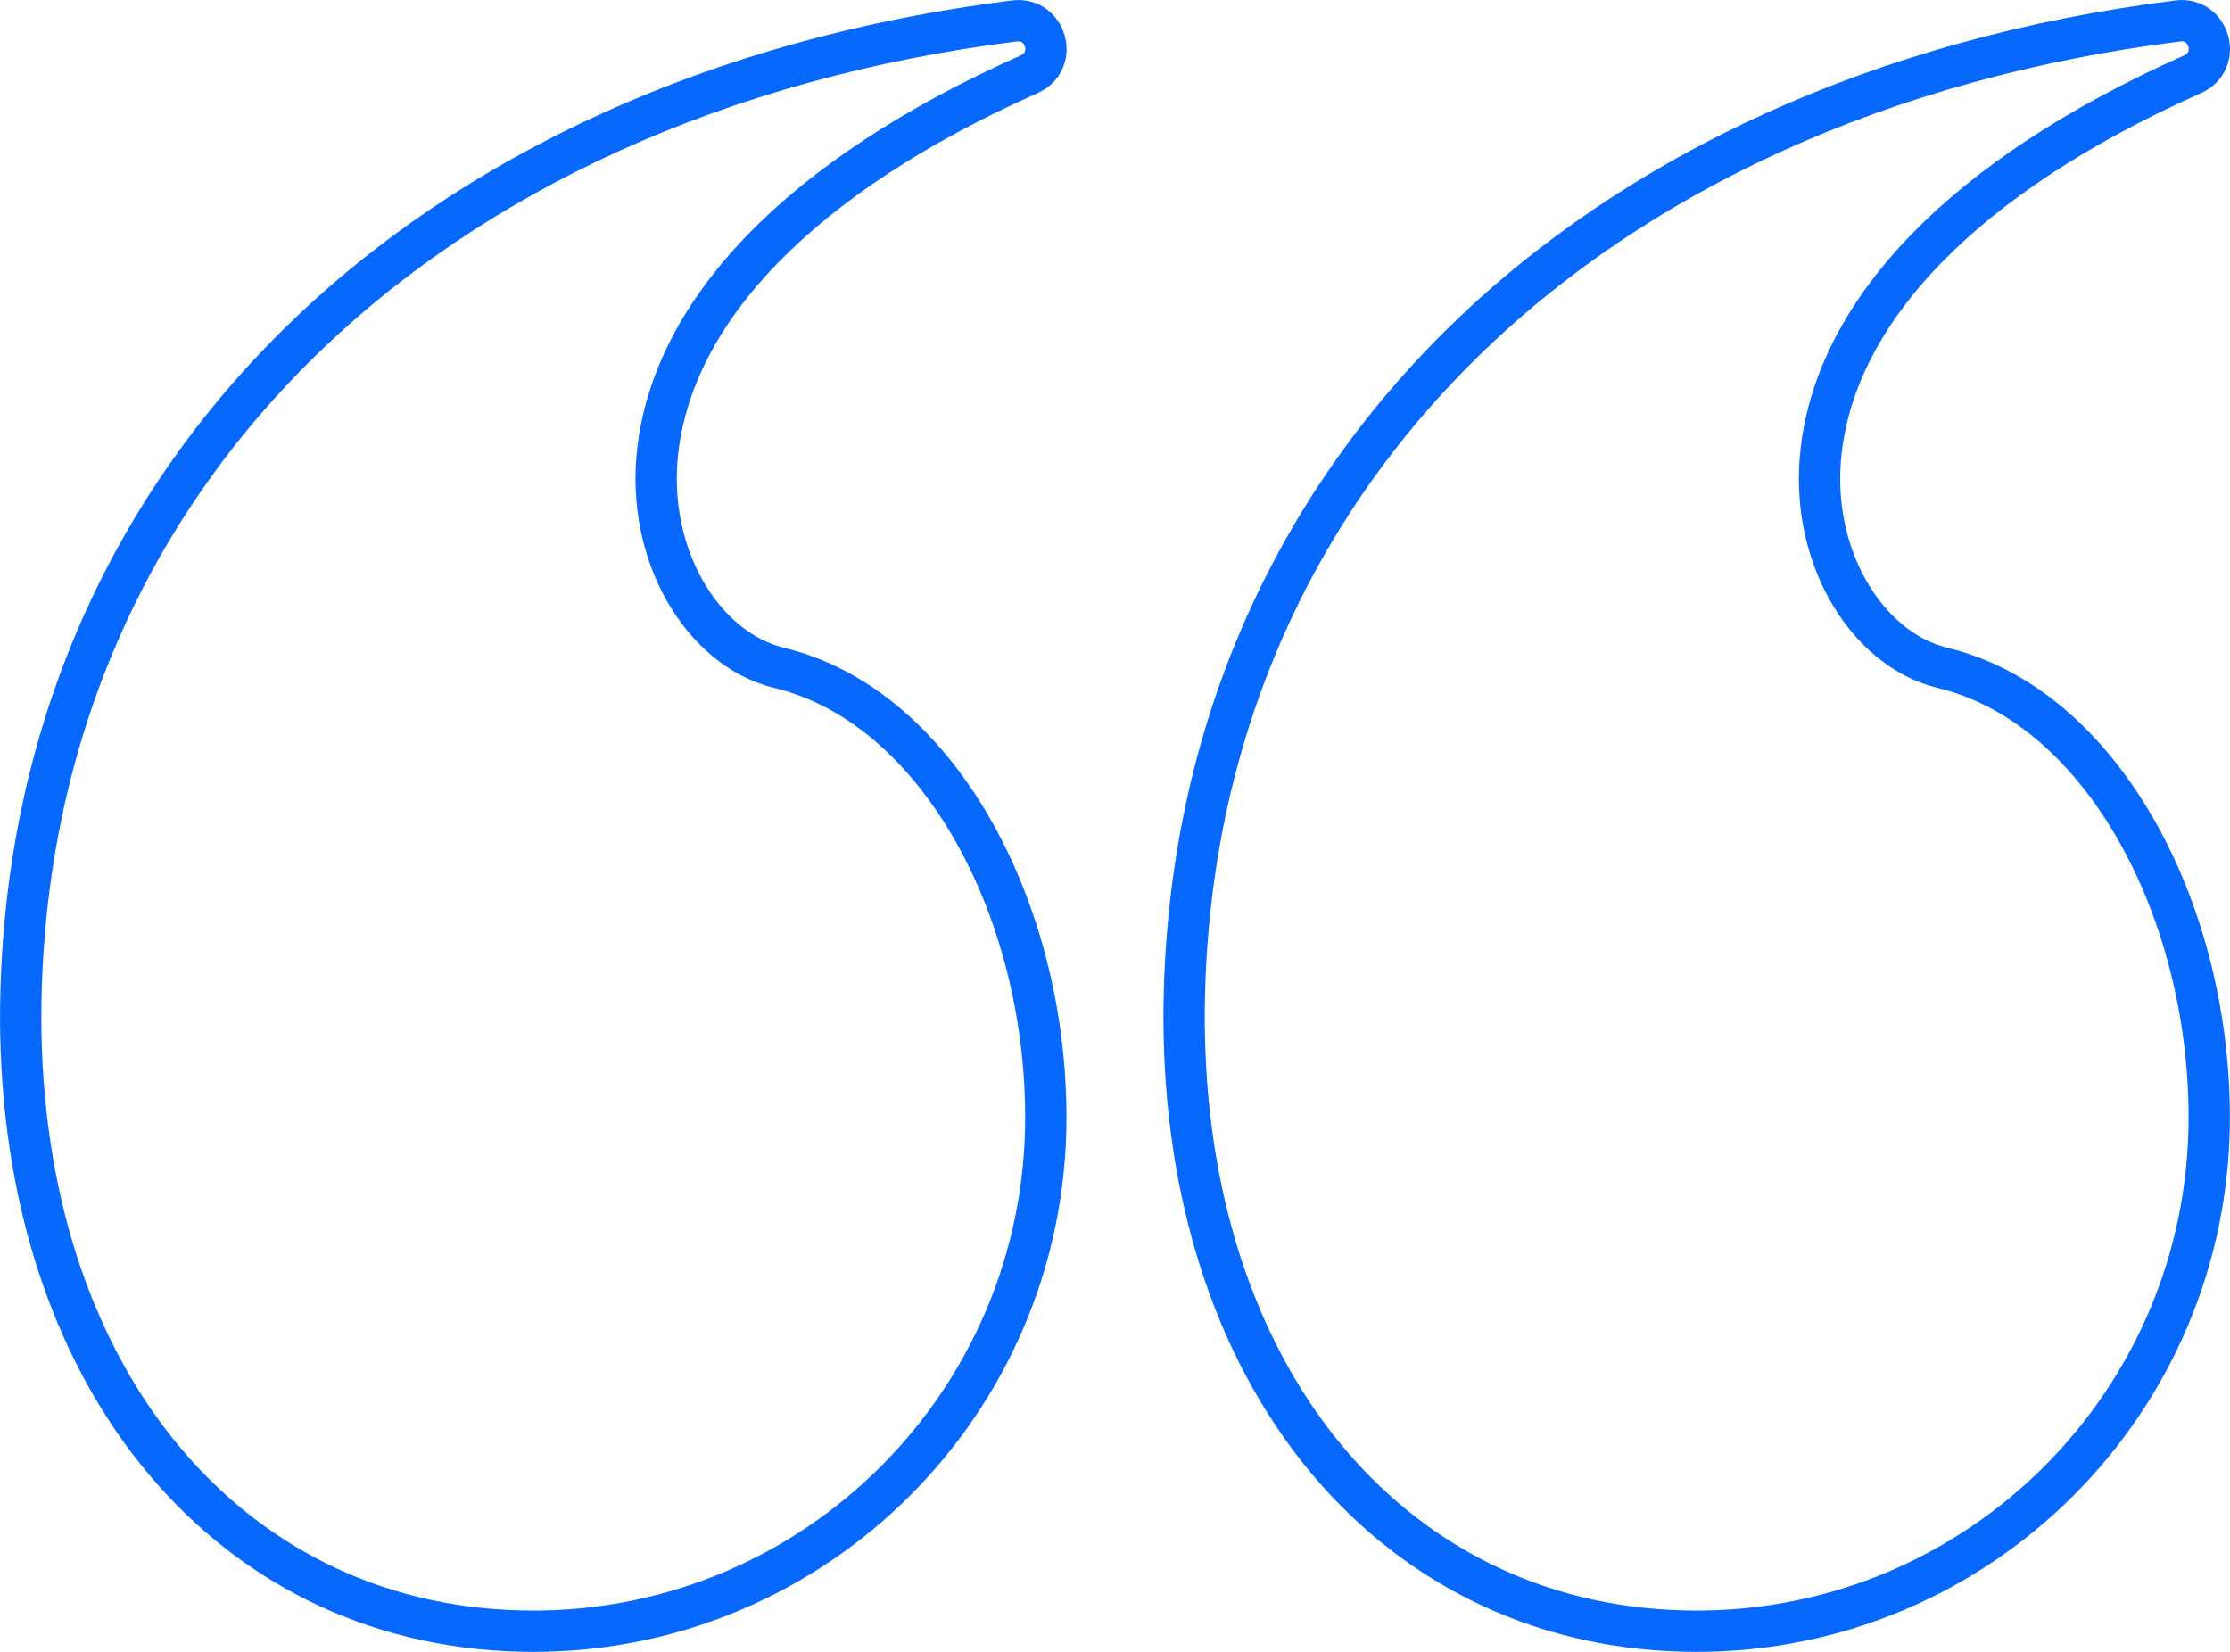<svg width="54" height="40" viewBox="0 0 54 40" fill="none" xmlns="http://www.w3.org/2000/svg">
<path d="M41.085 39.5C37.483 39.5 34.394 38.014 32.197 35.426C30.065 32.914 28.756 29.338 28.677 25.029L28.673 24.609C28.721 11.571 38.483 2.296 52.739 0.507C53.504 0.411 53.81 1.478 53.097 1.796C47.5 4.29 44.493 7.533 44.101 10.902C43.953 12.165 44.22 13.358 44.751 14.296C45.278 15.229 46.088 15.944 47.045 16.174C48.92 16.626 50.53 18.034 51.682 20.015C52.831 21.993 53.497 24.502 53.497 27.06C53.497 33.931 47.939 39.5 41.085 39.5Z" stroke="#0668FD"/>
<path d="M12.913 39.5C9.311 39.5 6.222 38.014 4.025 35.426C1.894 32.914 0.585 29.338 0.505 25.029L0.501 24.609C0.549 11.571 10.312 2.296 24.567 0.507C25.332 0.411 25.638 1.478 24.925 1.796C19.328 4.29 16.321 7.532 15.929 10.902C15.781 12.164 16.049 13.358 16.579 14.296C17.107 15.229 17.916 15.944 18.873 16.174C20.748 16.626 22.358 18.034 23.51 20.015C24.659 21.993 25.325 24.502 25.325 27.06C25.325 33.931 19.767 39.5 12.913 39.5Z" stroke="#0668FD"/>
</svg>
